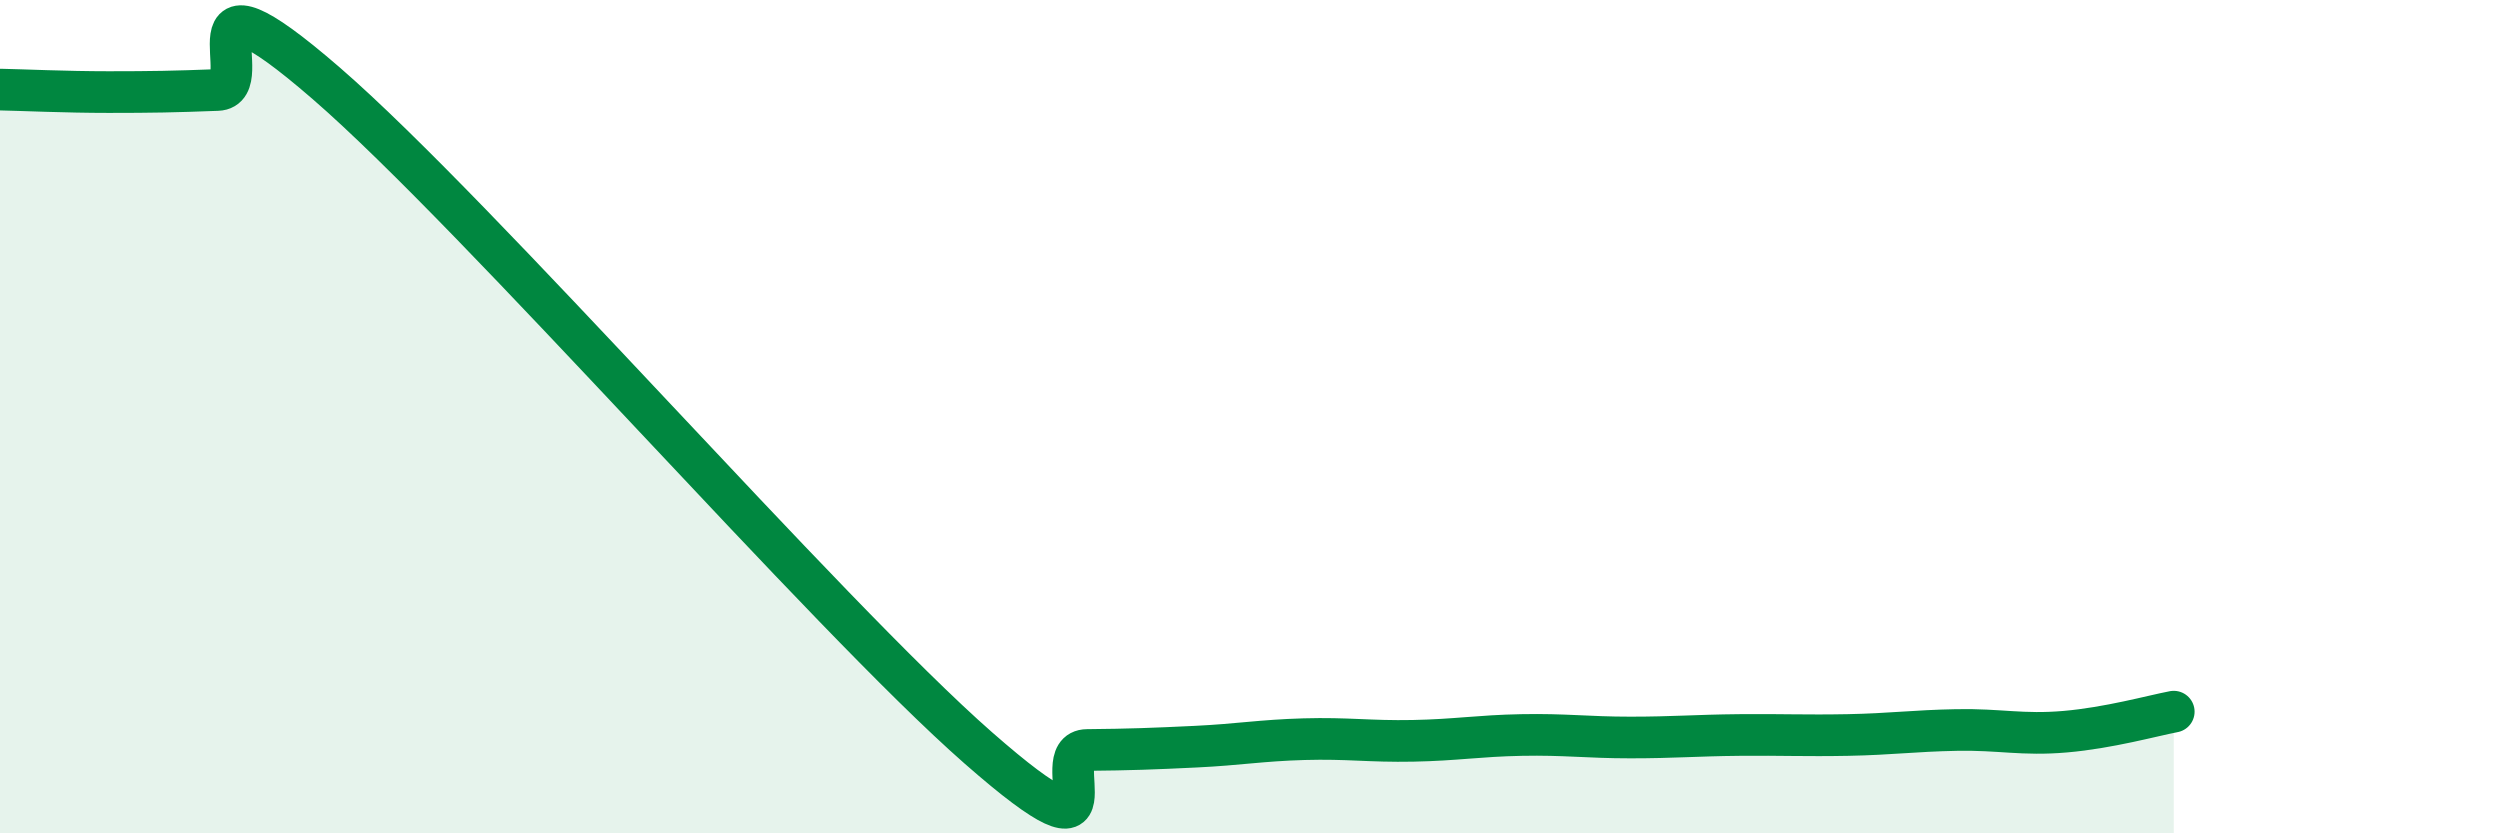 
    <svg width="60" height="20" viewBox="0 0 60 20" xmlns="http://www.w3.org/2000/svg">
      <path
        d="M 0,2.15 C 0.52,2.16 1.57,2.21 2.61,2.21 C 3.65,2.21 4.18,2.2 5.22,2.16 C 6.26,2.12 4.18,-1.16 7.83,2 C 11.48,5.16 19.83,14.75 23.48,17.95 C 27.13,21.15 25.05,18.01 26.09,18 C 27.13,17.99 27.66,17.97 28.7,17.92 C 29.74,17.87 30.26,17.77 31.3,17.74 C 32.34,17.71 32.87,17.8 33.91,17.78 C 34.95,17.76 35.48,17.66 36.52,17.64 C 37.56,17.62 38.09,17.7 39.13,17.7 C 40.17,17.7 40.7,17.65 41.74,17.64 C 42.78,17.63 43.31,17.66 44.35,17.64 C 45.39,17.62 45.92,17.54 46.96,17.52 C 48,17.5 48.53,17.65 49.57,17.56 C 50.61,17.47 51.65,17.18 52.17,17.08L52.17 20L0 20Z"
        fill="#008740"
        opacity="0.1"
        stroke-linecap="round"
        stroke-linejoin="round"
      />
      <path
        d="M 0,2.15 C 0.52,2.16 1.57,2.21 2.61,2.21 C 3.65,2.21 4.18,2.2 5.22,2.16 C 6.26,2.12 4.18,-1.16 7.83,2 C 11.48,5.16 19.83,14.75 23.48,17.95 C 27.13,21.15 25.05,18.01 26.09,18 C 27.13,17.99 27.66,17.97 28.7,17.92 C 29.74,17.87 30.26,17.77 31.3,17.74 C 32.34,17.71 32.87,17.8 33.91,17.78 C 34.95,17.76 35.48,17.66 36.52,17.64 C 37.56,17.62 38.09,17.7 39.13,17.7 C 40.17,17.7 40.7,17.65 41.74,17.64 C 42.78,17.63 43.31,17.66 44.35,17.64 C 45.39,17.62 45.92,17.54 46.96,17.52 C 48,17.5 48.53,17.65 49.57,17.56 C 50.61,17.47 51.65,17.18 52.17,17.08"
        stroke="#008740"
        stroke-width="1"
        fill="none"
        stroke-linecap="round"
        stroke-linejoin="round"
      />
    </svg>
  